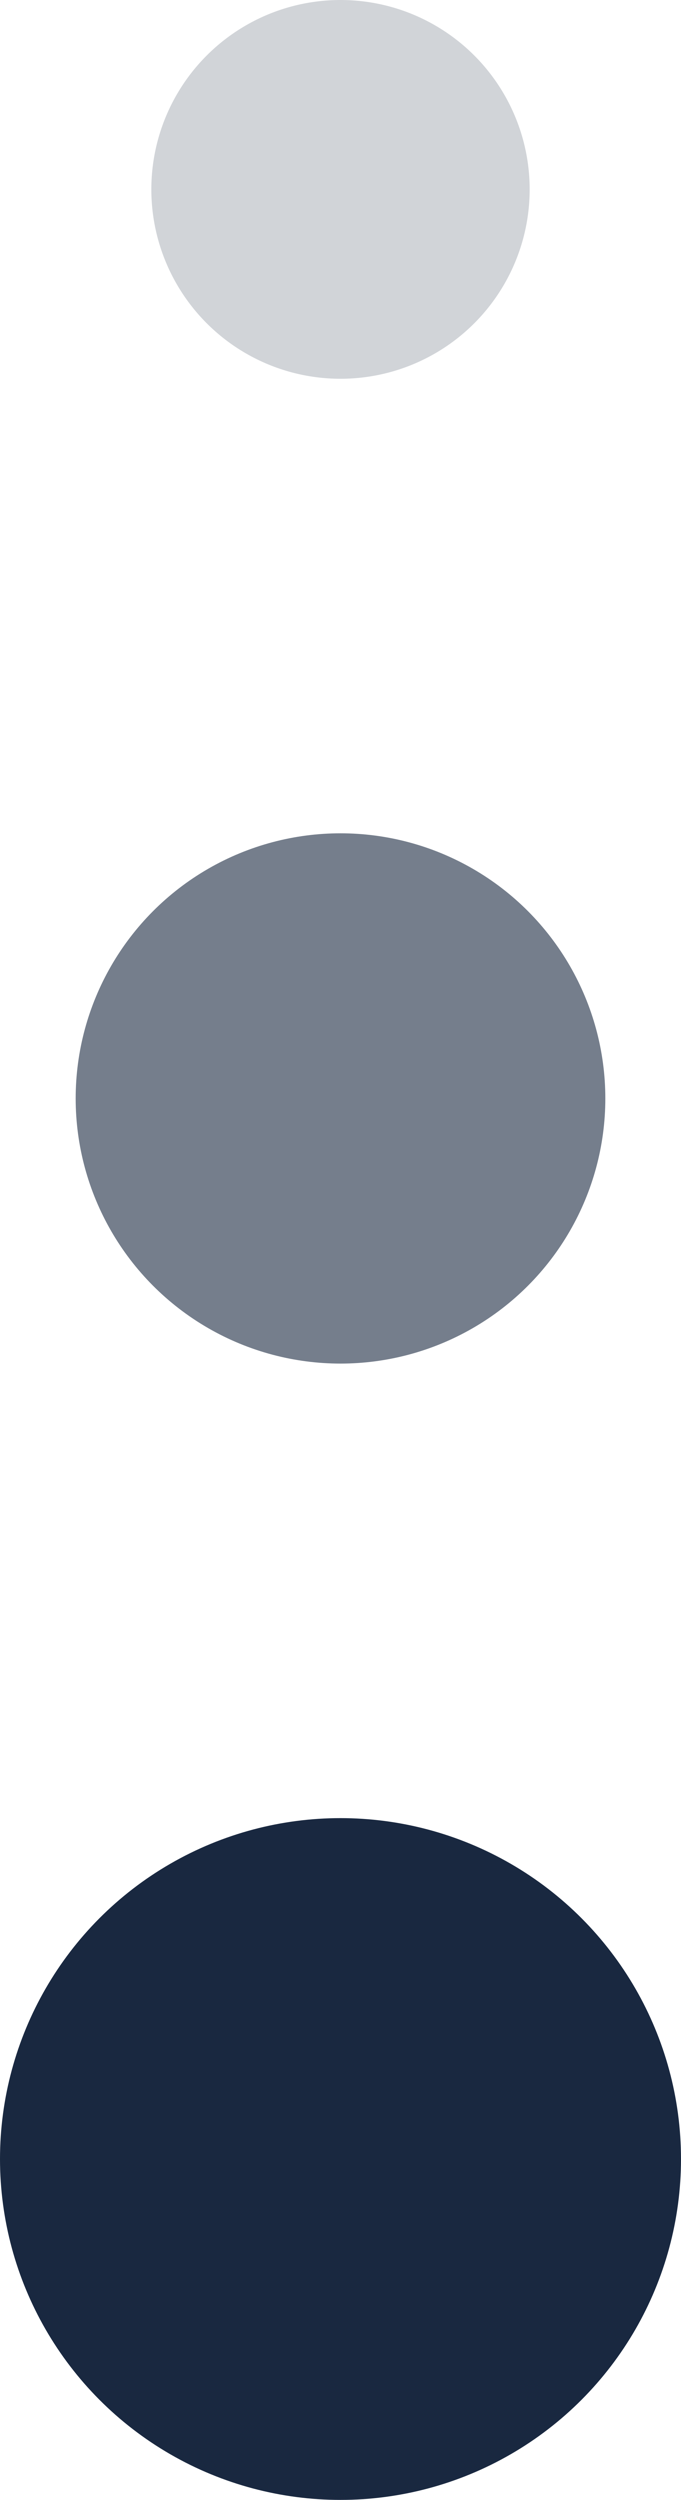 <svg width="18" height="66" viewBox="0 0 18 66" fill="none" xmlns="http://www.w3.org/2000/svg">
<circle opacity="0.2" cx="9" cy="5" r="5" fill="#192840"/>
<circle opacity="0.6" cx="9" cy="29" r="7" fill="#192840"/>
<circle cx="9" cy="57" r="9" fill="#192840"/>
</svg>
